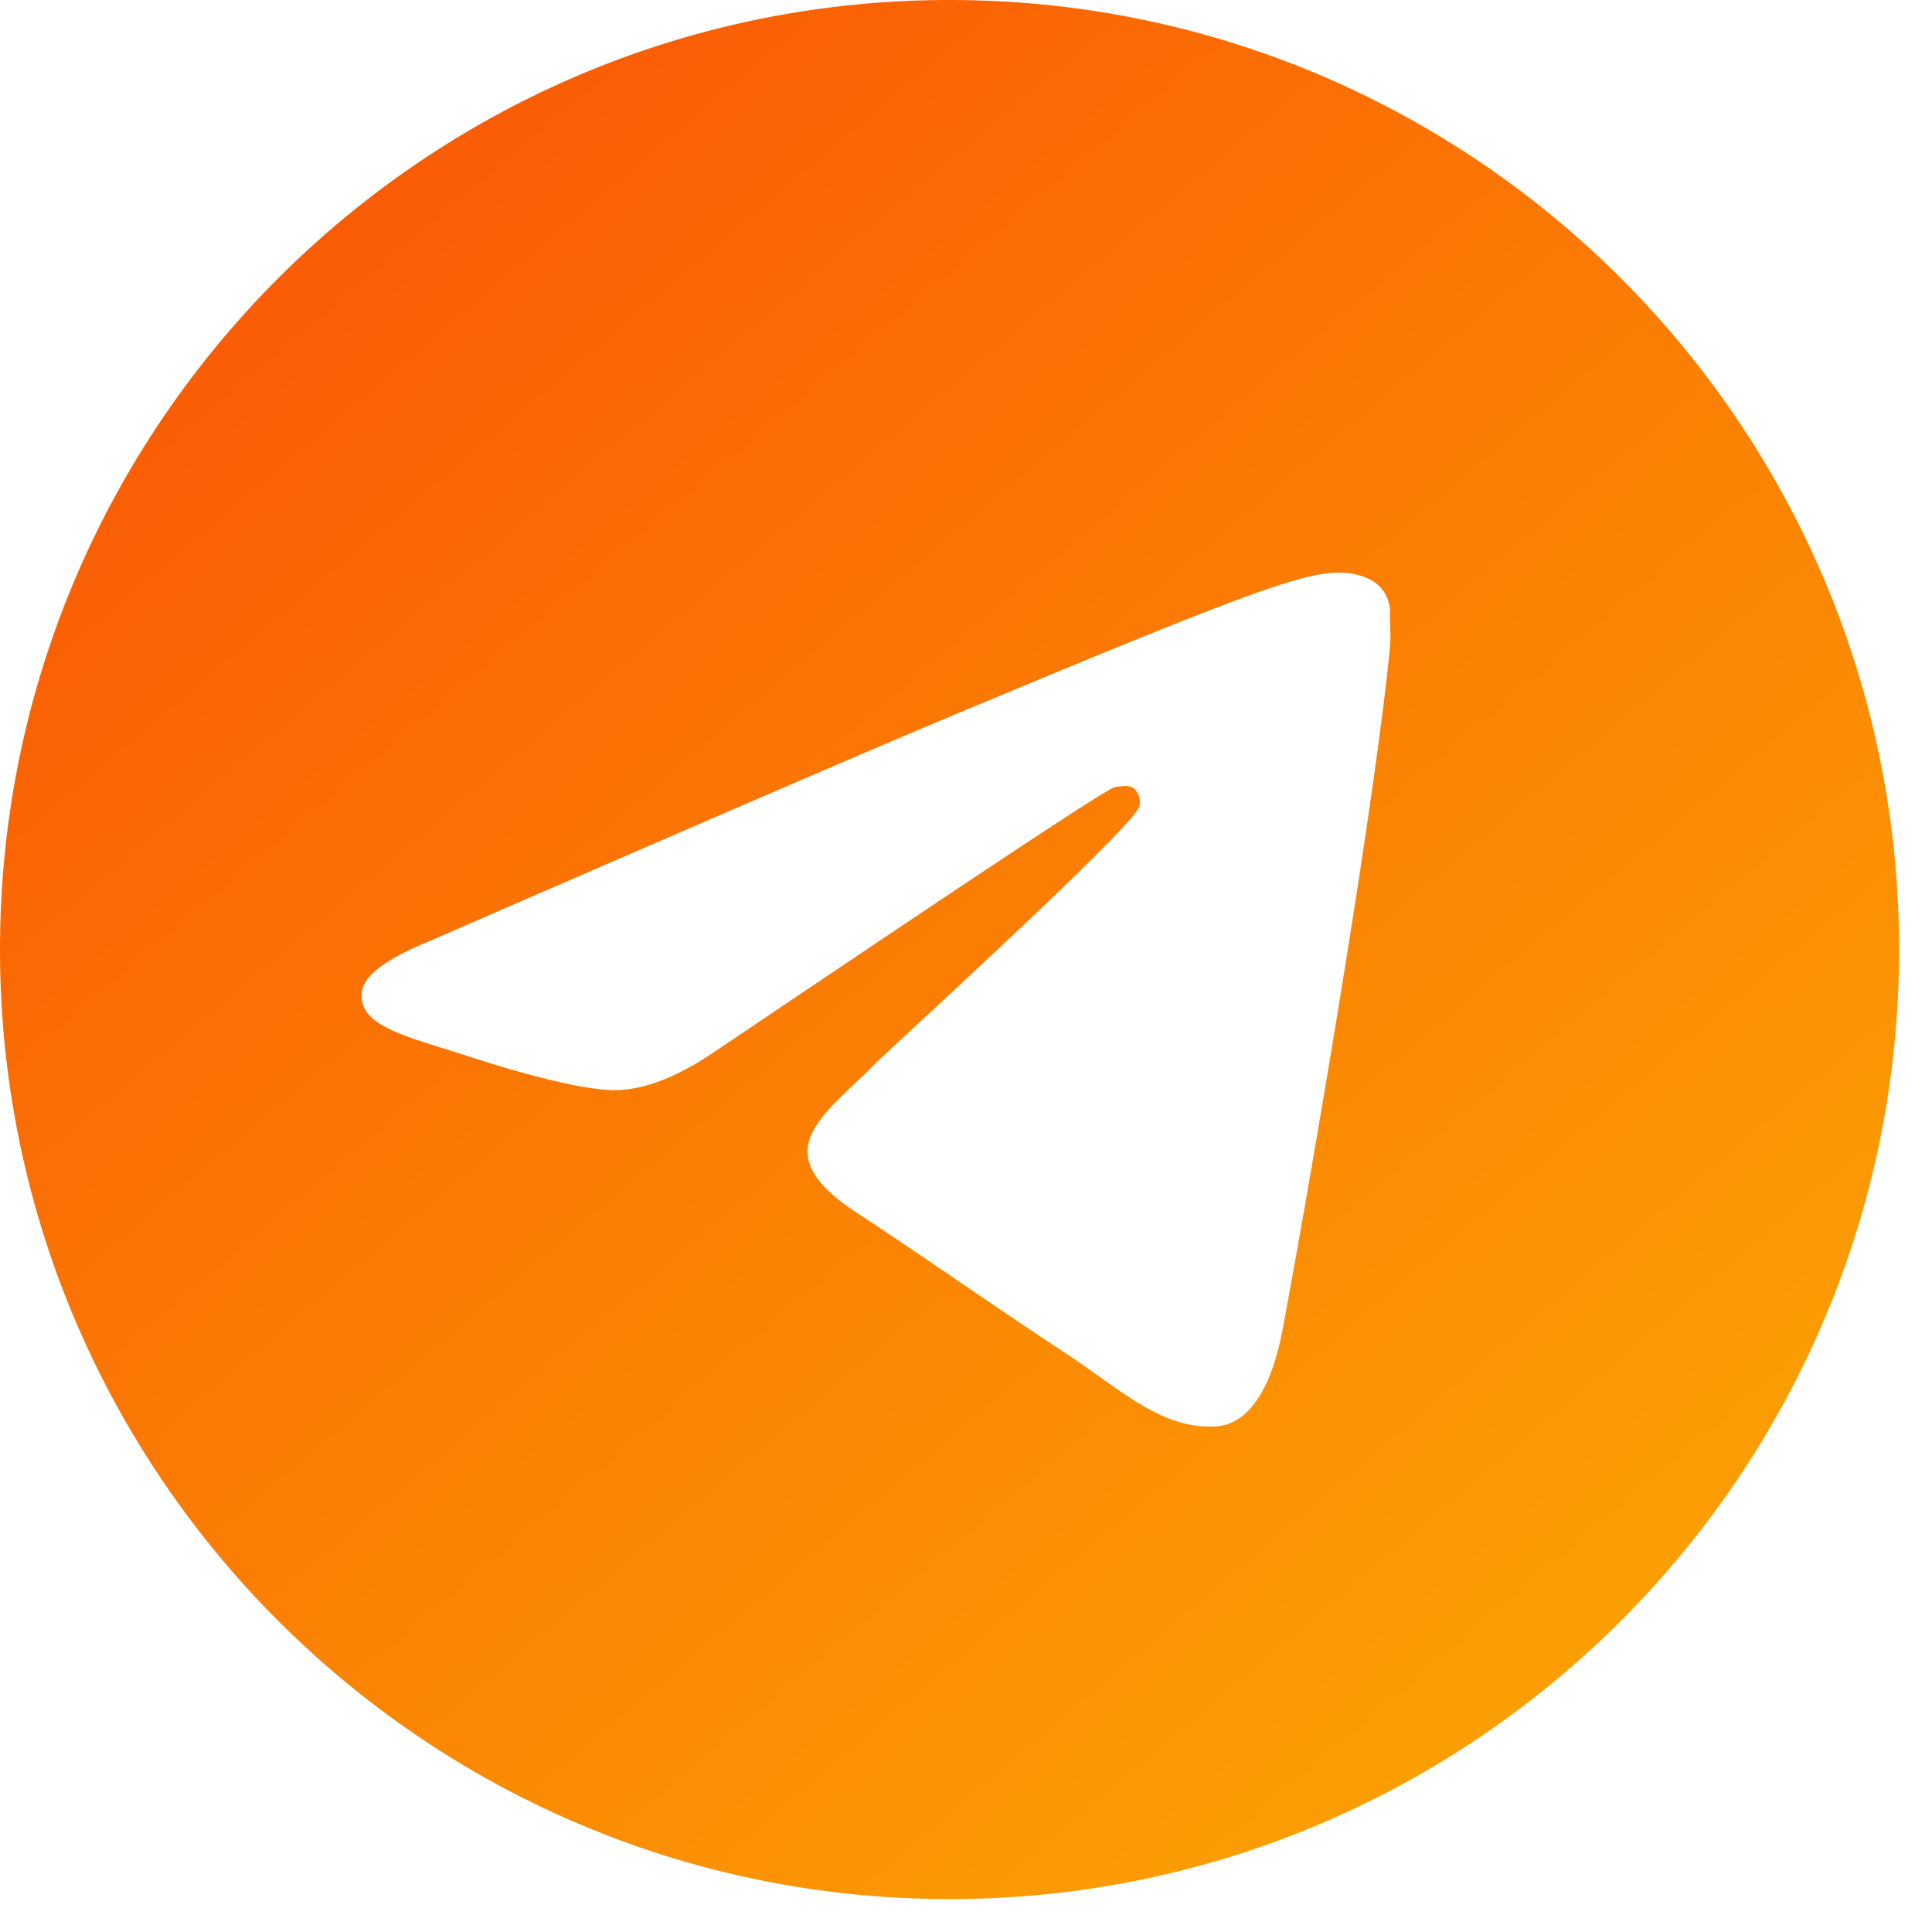 <svg width="44" height="44" fill="none" xmlns="http://www.w3.org/2000/svg"><path d="M21.625 0C9.688 0 0 9.688 0 21.625S9.688 43.25 21.625 43.25 43.25 33.562 43.25 21.625 33.562 0 21.625 0zm10.034 14.705c-.324 3.417-1.73 11.72-2.444 15.548-.302 1.622-.908 2.163-1.47 2.228-1.254.108-2.206-.822-3.417-1.622-1.903-1.254-2.984-2.033-4.822-3.244-2.141-1.405-.757-2.184.476-3.438.324-.325 5.86-5.363 5.968-5.817a.433.433 0 00-.108-.39c-.13-.108-.303-.064-.454-.043-.195.043-3.222 2.055-9.126 6.034-.865.583-1.644.886-2.335.865-.779-.022-2.25-.433-3.352-.8-1.363-.433-2.422-.671-2.336-1.428.043-.39.584-.778 1.6-1.19 6.315-2.746 10.51-4.562 12.608-5.427 6.012-2.509 7.244-2.941 8.066-2.941.173 0 .584.043.843.26.216.172.281.41.303.583-.022.13.022.52 0 .822z" fill="url(#paint0_linear_1_216)"/><defs><linearGradient id="paint0_linear_1_216" x1="2.293" y1="1.663" x2="48.24" y2="55.928" gradientUnits="userSpaceOnUse"><stop stop-color="#FA5305"/><stop offset="1" stop-color="#FCC001"/></linearGradient></defs></svg>